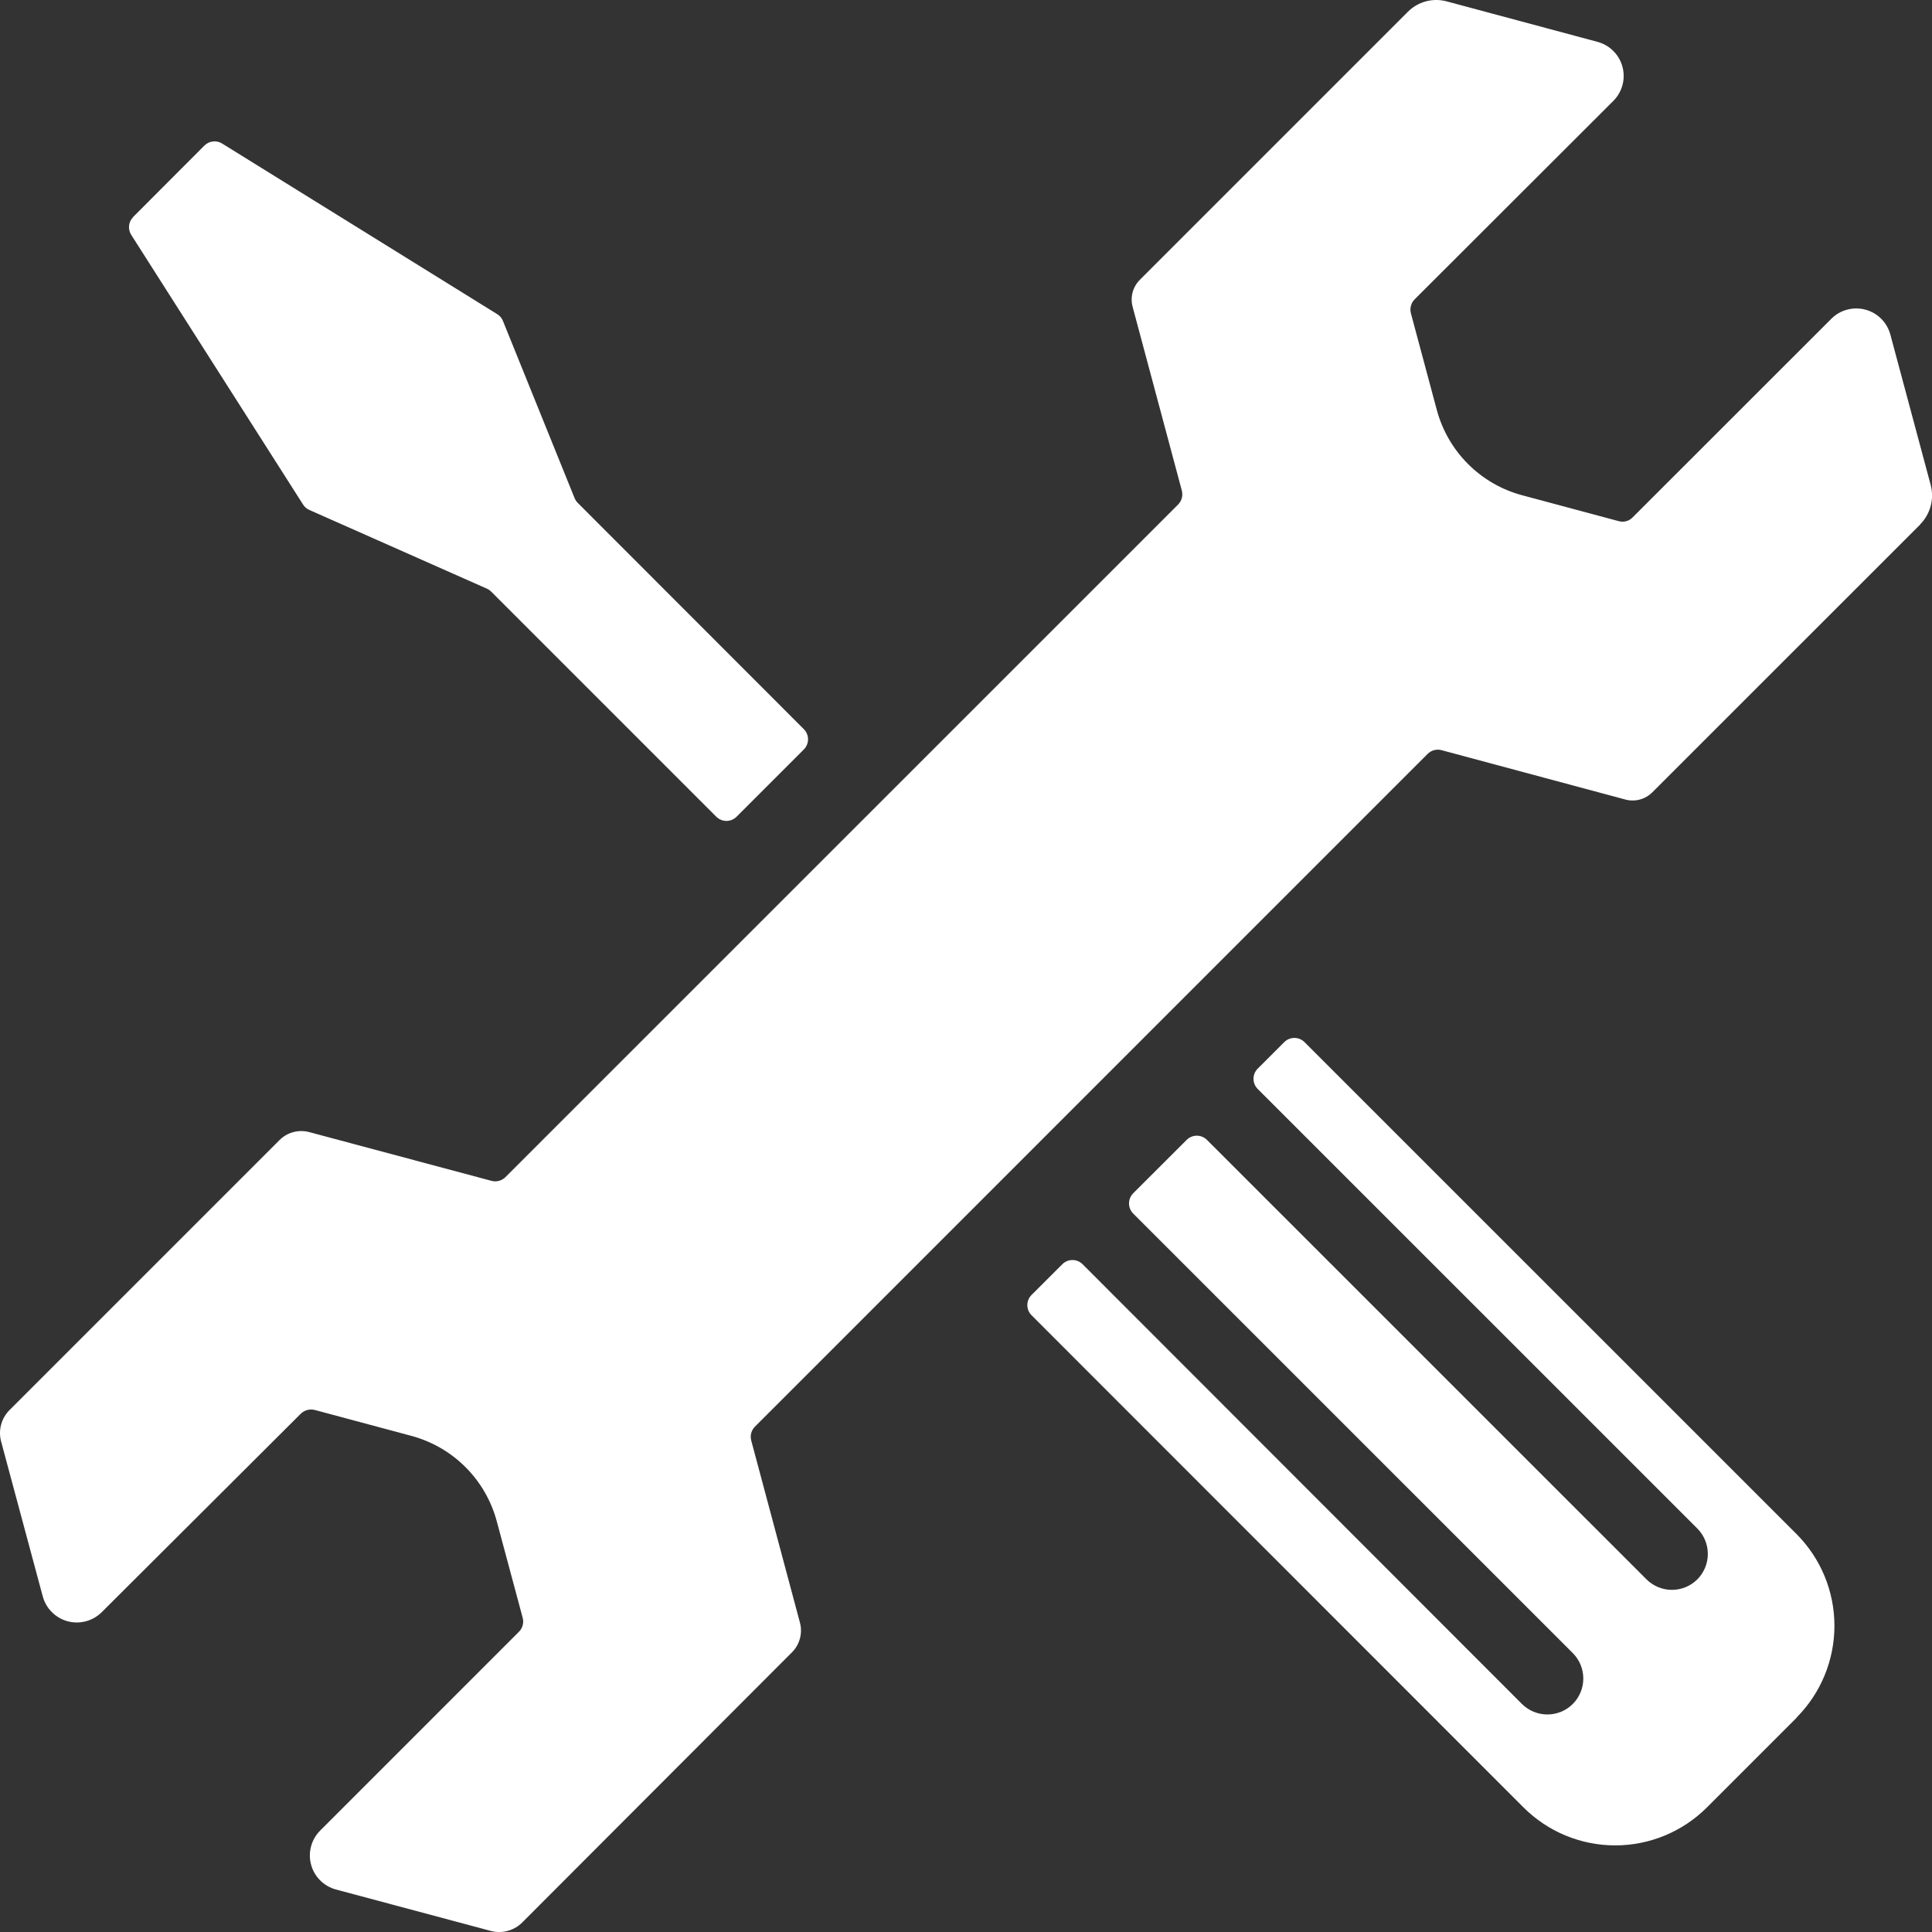 <svg width="64" height="64" viewBox="0 0 64 64" fill="none" xmlns="http://www.w3.org/2000/svg">
<rect x="0" y="0" width="64" height="64" fill="#333333" stroke="none"/>
<g clip-path="url(#clip0_1_355)">
<path d="M4.409 7.189L6.77 4.823C6.846 4.747 6.946 4.698 7.053 4.686C7.16 4.673 7.268 4.698 7.359 4.755L16.475 10.409C16.56 10.462 16.626 10.541 16.662 10.635L19.037 16.508C19.063 16.566 19.099 16.618 19.143 16.663L26.625 24.151C26.67 24.196 26.706 24.248 26.73 24.307C26.755 24.365 26.767 24.427 26.767 24.491C26.767 24.554 26.755 24.616 26.73 24.674C26.706 24.733 26.67 24.785 26.625 24.83L24.402 27.053C24.358 27.097 24.305 27.133 24.247 27.157C24.189 27.181 24.127 27.194 24.064 27.194C24.001 27.194 23.939 27.181 23.881 27.157C23.823 27.133 23.77 27.097 23.726 27.053L16.274 19.601C16.233 19.559 16.185 19.525 16.131 19.501L10.241 16.89C10.156 16.852 10.084 16.788 10.036 16.708L4.347 7.78C4.289 7.689 4.264 7.582 4.275 7.475C4.287 7.368 4.335 7.268 4.411 7.191L4.409 7.189ZM59.521 56.896L56.541 59.876C55.735 60.68 54.644 61.131 53.506 61.131C52.368 61.131 51.277 60.68 50.471 59.876L34.173 43.571C34.128 43.527 34.093 43.474 34.068 43.416C34.044 43.358 34.032 43.296 34.032 43.233C34.032 43.17 34.044 43.108 34.068 43.05C34.093 42.992 34.128 42.939 34.173 42.895L35.188 41.882C35.233 41.837 35.285 41.801 35.343 41.777C35.401 41.753 35.464 41.74 35.526 41.74C35.589 41.74 35.652 41.753 35.71 41.777C35.768 41.801 35.82 41.837 35.865 41.882L50.416 56.446C50.64 56.669 50.943 56.794 51.259 56.794C51.575 56.794 51.877 56.669 52.101 56.446C52.324 56.222 52.449 55.919 52.449 55.603C52.449 55.287 52.324 54.984 52.101 54.761L37.541 40.203C37.497 40.158 37.461 40.106 37.437 40.048C37.413 39.99 37.4 39.927 37.4 39.864C37.4 39.802 37.413 39.739 37.437 39.681C37.461 39.623 37.497 39.571 37.541 39.526L39.308 37.762C39.352 37.717 39.405 37.682 39.463 37.658C39.521 37.633 39.583 37.621 39.646 37.621C39.709 37.621 39.771 37.633 39.829 37.658C39.887 37.682 39.94 37.717 39.984 37.762L54.542 52.318C54.766 52.541 55.069 52.666 55.385 52.666C55.7 52.666 56.003 52.541 56.227 52.318C56.449 52.094 56.574 51.791 56.574 51.476C56.574 51.161 56.449 50.858 56.227 50.635L41.665 36.075C41.62 36.03 41.585 35.978 41.561 35.92C41.536 35.862 41.524 35.799 41.524 35.736C41.524 35.674 41.536 35.611 41.561 35.553C41.585 35.495 41.62 35.443 41.665 35.398L42.54 34.524C42.584 34.479 42.637 34.444 42.695 34.419C42.753 34.395 42.815 34.383 42.878 34.383C42.941 34.383 43.003 34.395 43.061 34.419C43.119 34.444 43.172 34.479 43.216 34.524L59.515 50.82C60.318 51.627 60.768 52.719 60.768 53.857C60.768 54.995 60.318 56.087 59.515 56.894L59.521 56.896ZM63.617 17.367L54.736 26.246C54.621 26.361 54.477 26.444 54.32 26.486C54.163 26.528 53.997 26.528 53.84 26.485L47.756 24.851C47.674 24.829 47.588 24.828 47.506 24.85C47.425 24.872 47.35 24.915 47.291 24.975L25.01 47.258C24.951 47.316 24.909 47.389 24.886 47.469C24.864 47.549 24.864 47.634 24.884 47.714L26.499 53.751C26.545 53.924 26.545 54.105 26.499 54.277C26.453 54.449 26.363 54.606 26.237 54.733L17.302 63.682C17.168 63.817 17.001 63.914 16.817 63.963C16.634 64.013 16.441 64.013 16.257 63.964L11.129 62.592C10.931 62.539 10.75 62.434 10.605 62.289C10.46 62.144 10.356 61.963 10.304 61.765C10.251 61.567 10.251 61.359 10.305 61.161C10.358 60.963 10.463 60.782 10.608 60.638L17.189 54.056C17.249 53.997 17.292 53.923 17.314 53.842C17.336 53.761 17.337 53.675 17.315 53.593L16.456 50.394C16.274 49.715 15.916 49.097 15.42 48.6C14.923 48.104 14.305 47.747 13.627 47.565L10.427 46.707C10.345 46.687 10.26 46.687 10.179 46.709C10.098 46.73 10.024 46.772 9.964 46.831L3.37 53.406C3.224 53.55 3.044 53.654 2.846 53.707C2.648 53.76 2.439 53.76 2.241 53.707C2.043 53.654 1.863 53.549 1.718 53.404C1.573 53.259 1.469 53.079 1.416 52.881L0.037 47.752C-0.012 47.569 -0.012 47.375 0.037 47.192C0.086 47.008 0.184 46.841 0.319 46.707L9.262 37.764C9.388 37.639 9.545 37.548 9.718 37.502C9.89 37.456 10.071 37.456 10.243 37.502L16.281 39.117C16.445 39.161 16.62 39.117 16.744 38.993L39.024 16.715C39.084 16.655 39.127 16.581 39.149 16.5C39.171 16.419 39.171 16.333 39.15 16.252L37.52 10.165C37.478 10.008 37.477 9.843 37.519 9.685C37.561 9.528 37.644 9.384 37.759 9.269L46.638 0.39C46.803 0.224 47.01 0.105 47.237 0.044C47.464 -0.016 47.702 -0.015 47.929 0.047L52.921 1.387C53.118 1.44 53.299 1.544 53.444 1.689C53.589 1.834 53.693 2.014 53.746 2.212C53.799 2.41 53.8 2.619 53.747 2.817C53.694 3.015 53.59 3.196 53.445 3.341L46.864 9.914C46.804 9.973 46.761 10.048 46.739 10.129C46.717 10.211 46.717 10.297 46.738 10.379L47.596 13.579C47.778 14.257 48.135 14.876 48.632 15.372C49.129 15.869 49.748 16.226 50.427 16.407L53.627 17.265C53.789 17.308 53.964 17.265 54.083 17.139L60.665 10.56C60.809 10.415 60.989 10.311 61.187 10.258C61.385 10.205 61.593 10.204 61.791 10.257C61.989 10.309 62.169 10.413 62.315 10.557C62.46 10.701 62.565 10.881 62.619 11.078L63.958 16.07C64.017 16.298 64.017 16.536 63.956 16.763C63.895 16.99 63.777 17.198 63.613 17.365L63.617 17.367Z" fill="white"/>
</g>
<defs>
<clipPath id="clip0_1_355">
<rect width="64" height="64" fill="white"/>
</clipPath>
</defs>
</svg>

